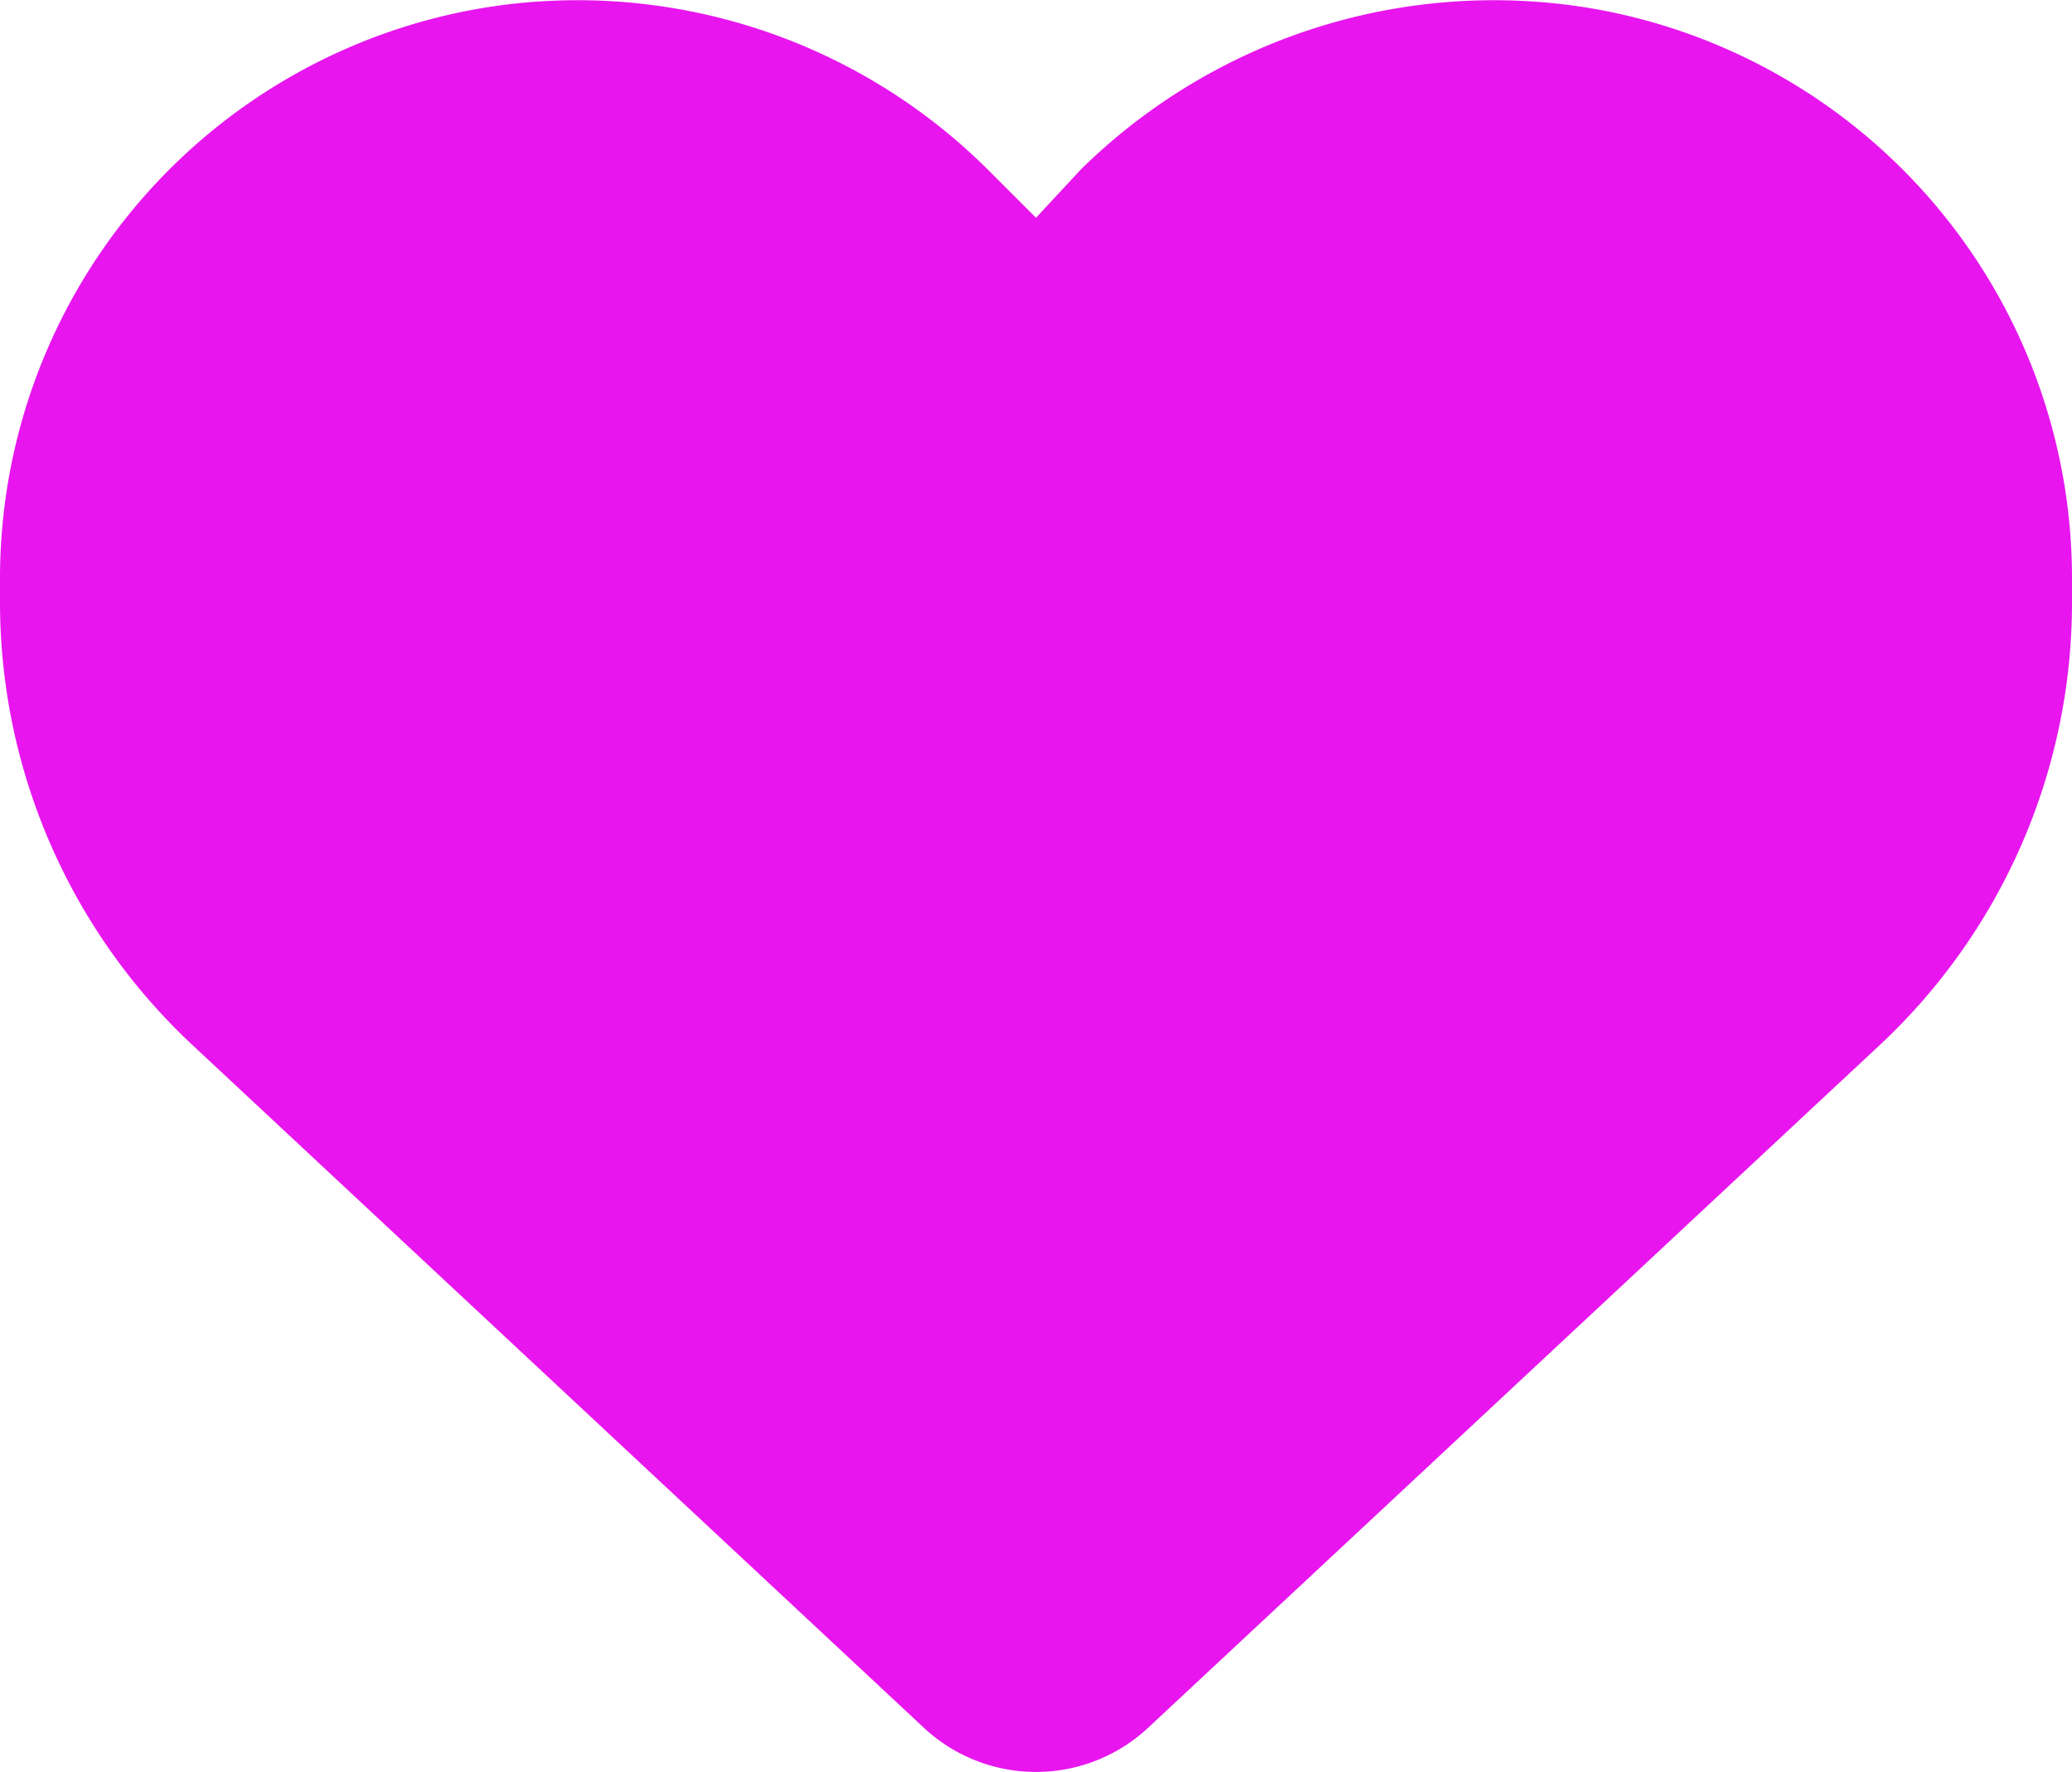 <svg xmlns="http://www.w3.org/2000/svg" width="30" height="25.655" viewBox="0 0 30 25.655"><path d="M0-15.064v-.34a8.374,8.374,0,0,1,7-8.262,8.42,8.42,0,0,1,7.3,2.339l.7.7.65-.7A8.524,8.524,0,0,1,23-23.666,8.373,8.373,0,0,1,30-15.4v.34a8.765,8.765,0,0,1-2.789,6.416L16.623,1.236A2.378,2.378,0,0,1,15,1.875a2.378,2.378,0,0,1-1.623-.639L2.788-8.648A8.774,8.774,0,0,1,0-15.064Z" transform="translate(0 23.78)" fill="#e815ef"/></svg>